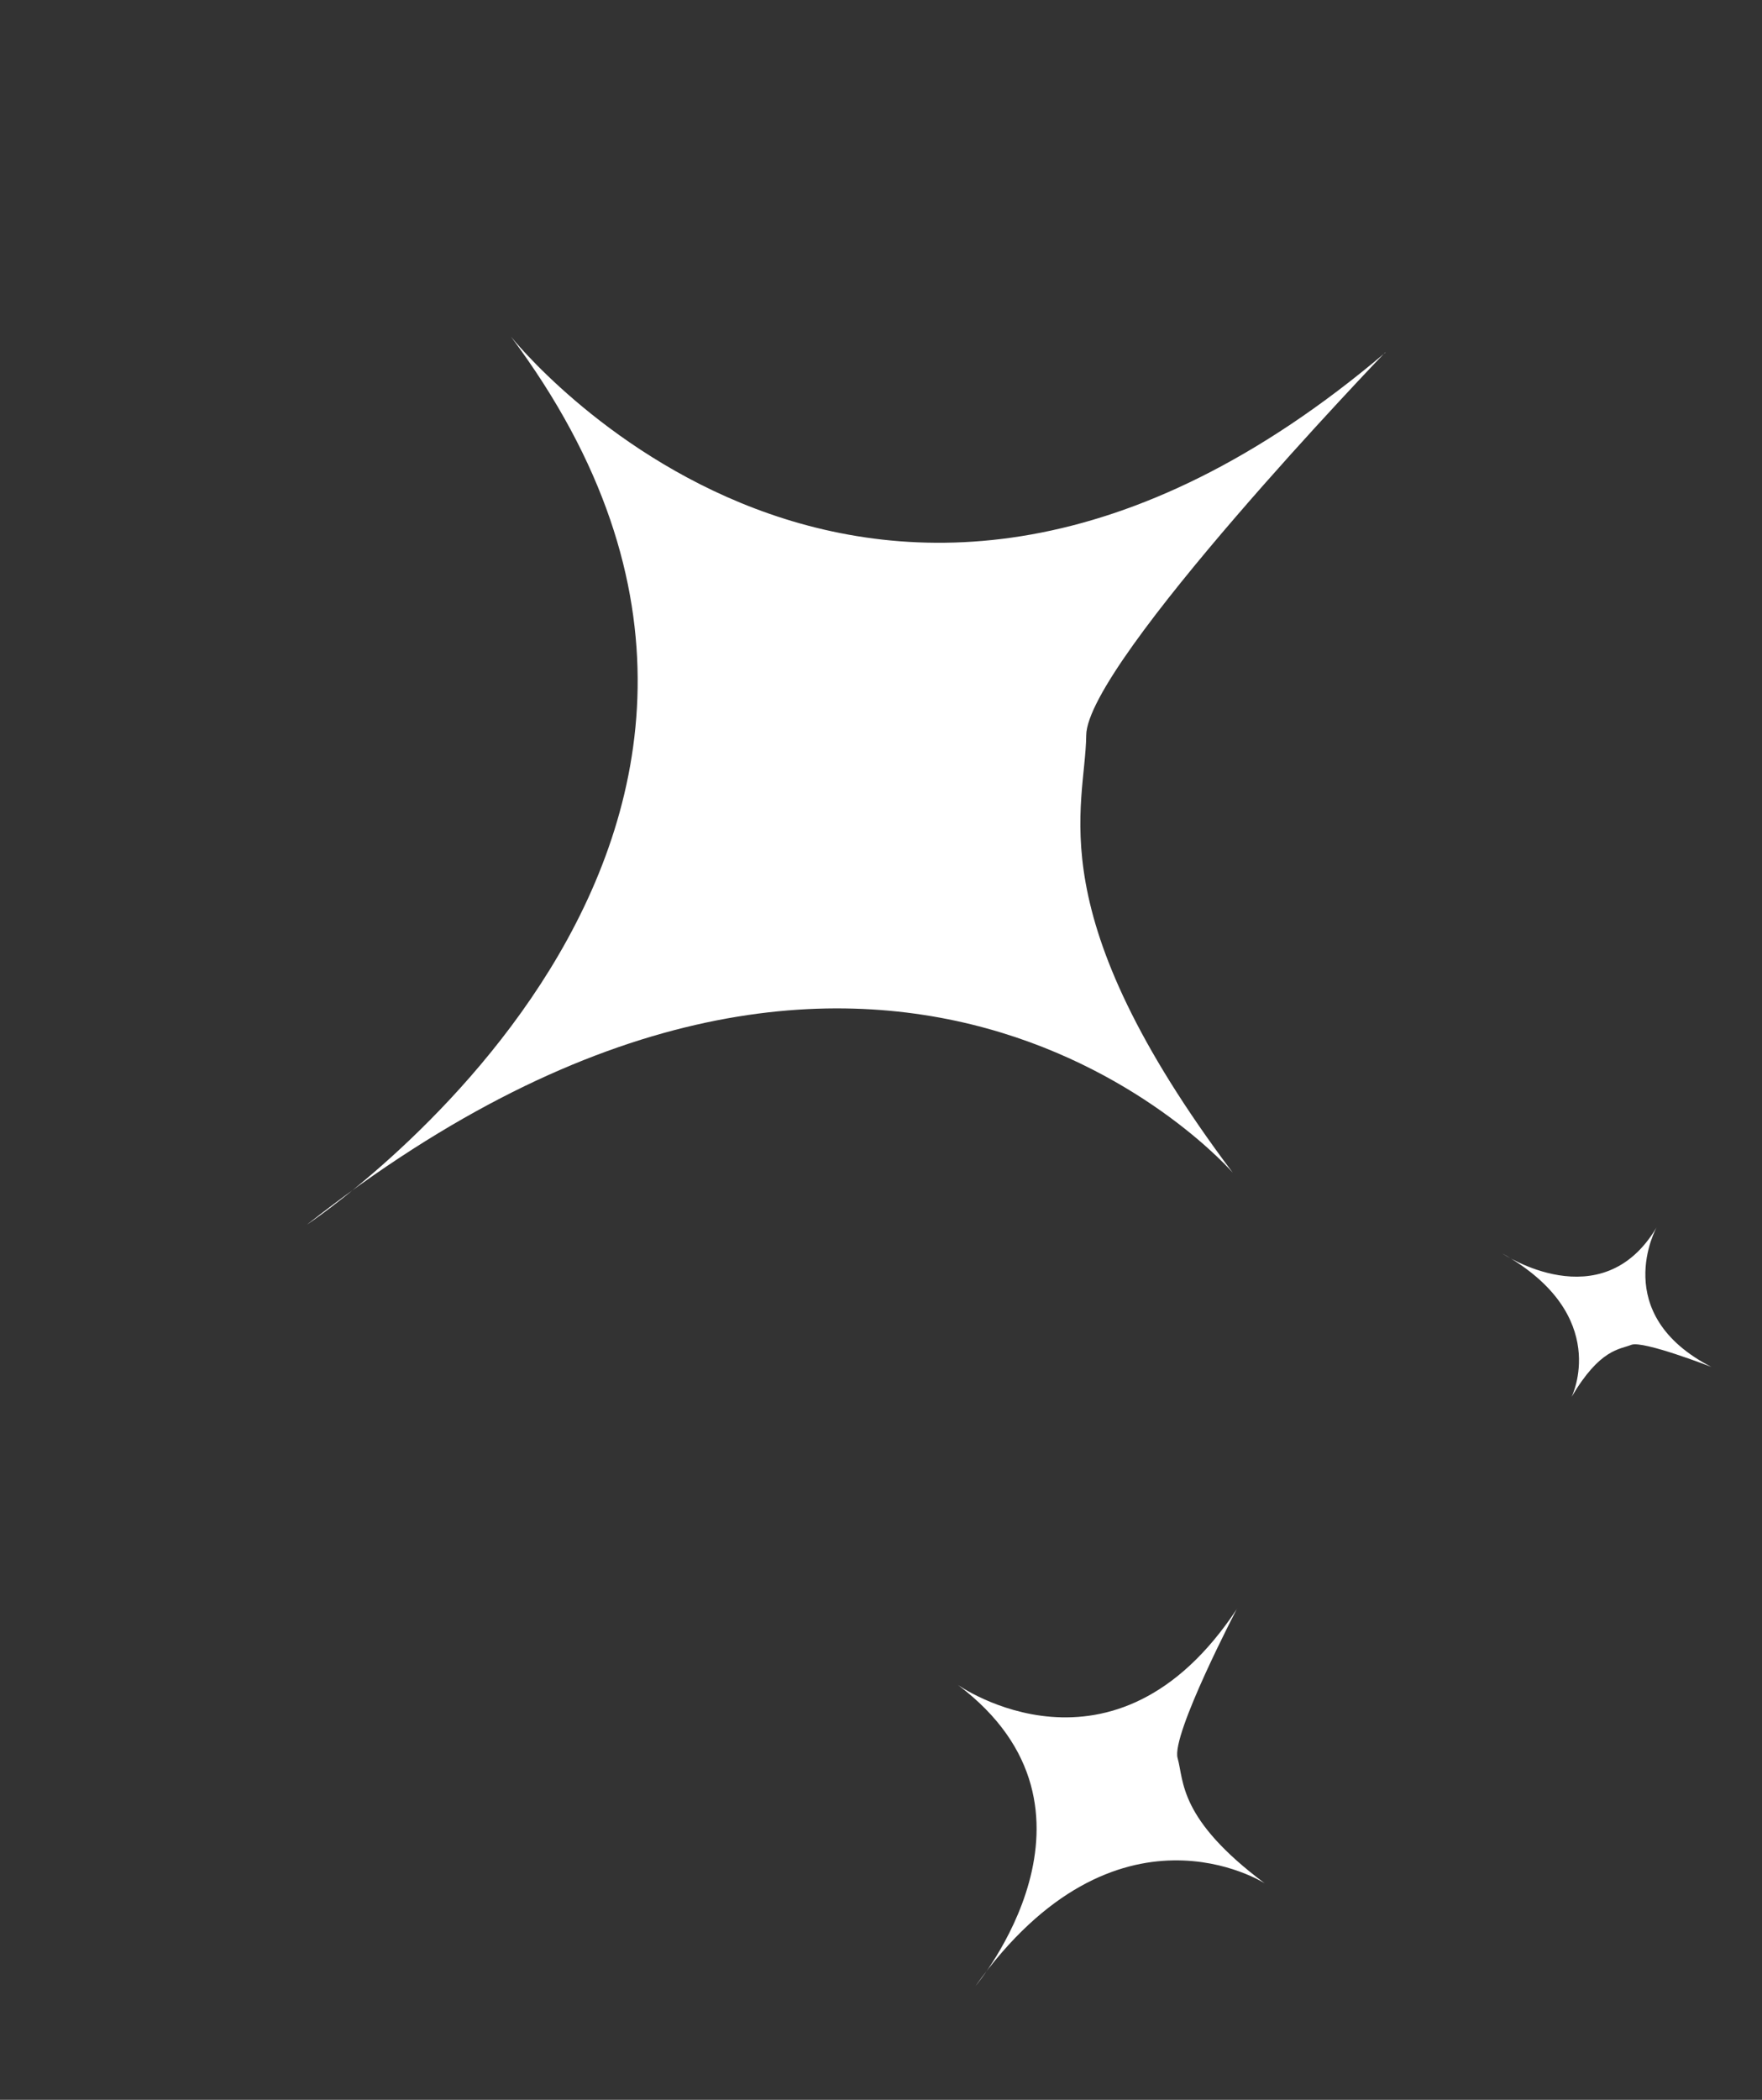 <svg width="47" height="56" viewBox="0 0 47 56" fill="none" xmlns="http://www.w3.org/2000/svg">
<rect x="0" y="0" width="47" height="56" fill="#333333" stroke="none"/>
<path d="M32.994 42.905C32.994 42.905 31.236 46.273 31.412 46.887C31.585 47.505 31.433 48.506 33.736 50.227C33.736 50.227 29.792 47.683 26.022 52.964C26.022 52.964 29.983 48.268 25.55 44.935C25.55 44.935 29.716 47.884 33 42.899L32.994 42.905Z" fill="white"/>
<path d="M45.655 36.457C45.655 36.457 43.819 35.741 43.512 35.866C43.204 35.991 42.679 35.968 41.921 37.254C41.921 37.254 43.01 35.076 40.075 33.43C40.075 33.43 42.72 35.207 44.188 32.733C44.188 32.733 42.902 35.048 45.659 36.46L45.655 36.457Z" fill="white"/>
<path d="M36.942 9.405C36.942 9.405 28.983 17.682 28.974 19.614C28.953 21.551 27.661 24.325 32.882 31.274C32.882 31.274 23.601 20.547 8.184 32.663C8.184 32.663 23.657 22.404 13.628 8.976C13.628 8.976 23.209 21.067 36.965 9.393L36.942 9.405Z" fill="white"/>
</svg>
